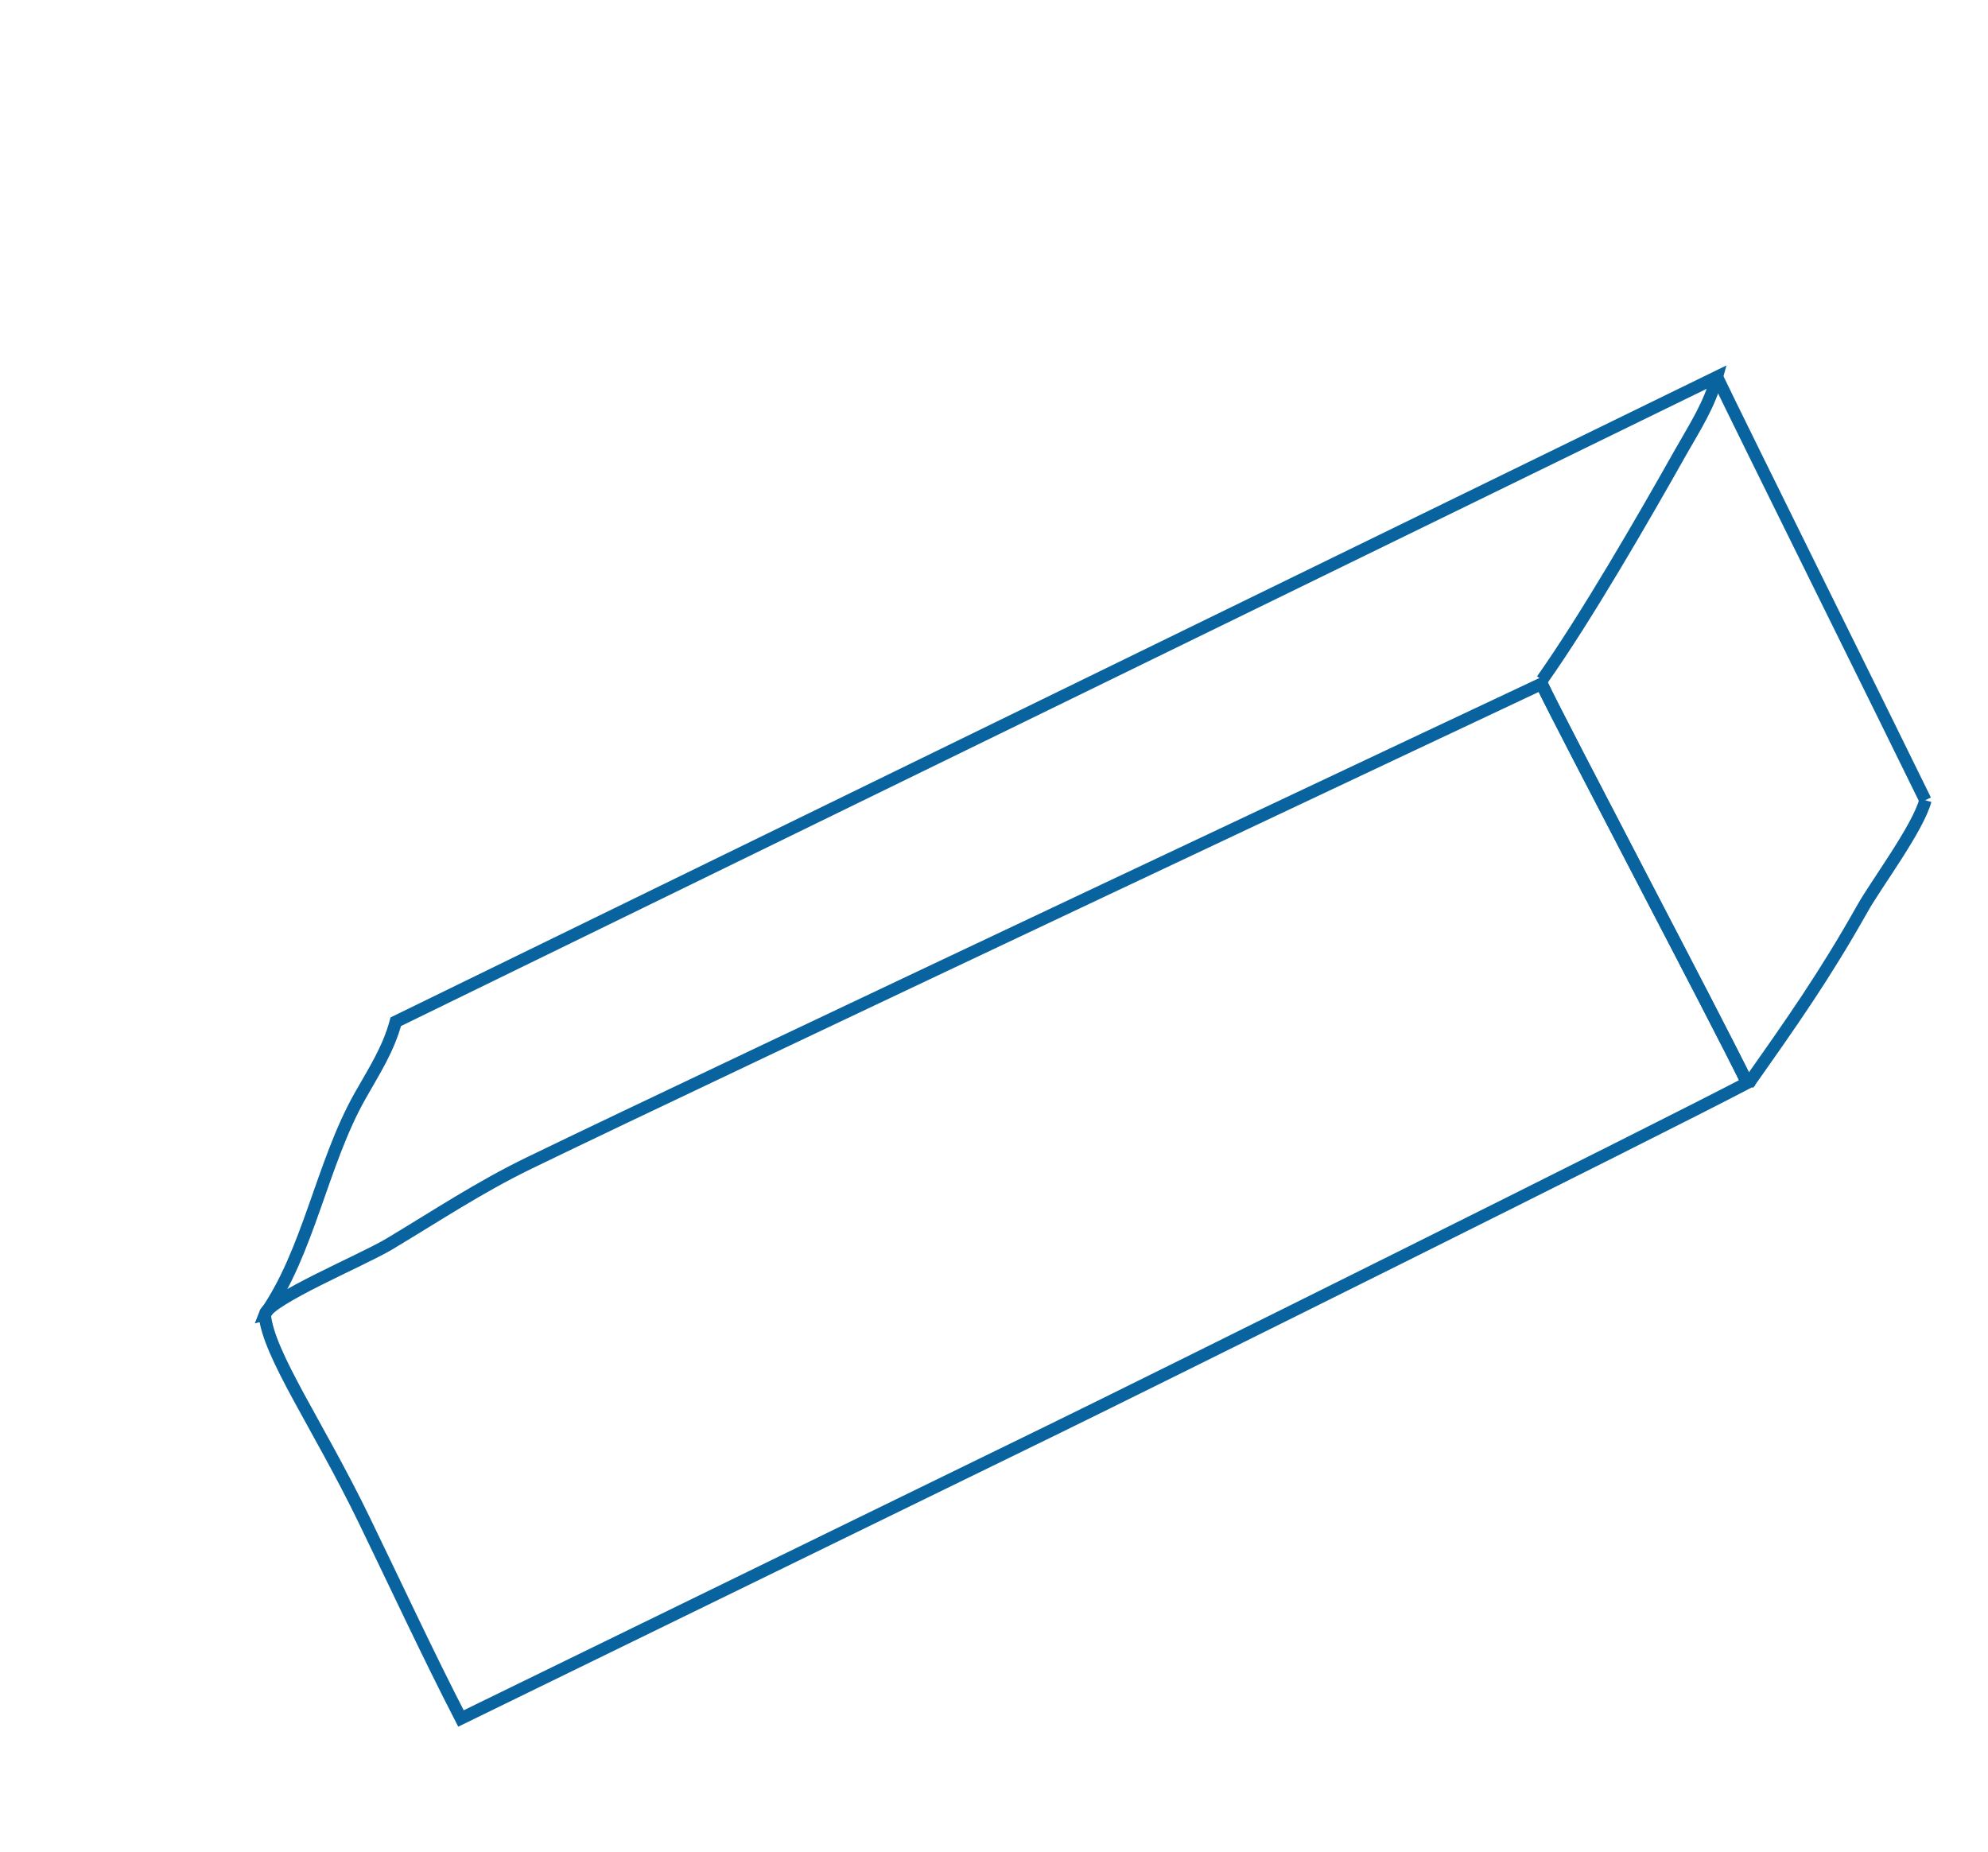 <?xml version="1.0" encoding="UTF-8"?> <svg xmlns="http://www.w3.org/2000/svg" width="161" height="150" viewBox="0 0 161 150" fill="none"> <g clip-path="url(#clip0_112_665)"> <path d="M21.439 106.455C21.727 109.695 25.728 115.343 29.476 123.064C32.035 128.333 34.666 134.007 37.331 139.175C55.626 130.25 69.123 123.657 85.378 115.728C92.79 112.114 133.915 91.677 141.496 87.701C139.046 82.658 126.581 59.033 124.841 55.38C124.841 55.38 57.606 87.03 42.848 94.192C38.819 96.147 35.346 98.463 31.527 100.75C29.321 102.07 21.899 105.153 21.427 106.458L21.439 106.455Z" stroke="#08639E" stroke-miterlimit="10"></path> <path d="M141.507 87.698C139.057 82.656 126.592 59.031 124.853 55.377" stroke="#08639E" stroke-miterlimit="10"></path> <path d="M155.926 64.805C153.476 59.762 140.786 34.168 139.049 30.526" stroke="#08639E" stroke-miterlimit="10"></path> <path d="M141.563 87.817C145.117 82.782 147.76 79.036 150.844 73.555C151.974 71.551 155.328 67.08 155.929 64.816" stroke="#08639E" stroke-miterlimit="10"></path> <path d="M21.439 106.455C24.992 101.419 26.064 94.242 29.159 88.758C30.289 86.755 31.44 85.012 32.053 82.746L139.049 30.526C138.436 32.792 137.296 34.532 136.156 36.538C133.072 42.019 128.443 50.028 124.889 55.063" stroke="#08639E" stroke-miterlimit="10"></path> </g> <defs> <clipPath id="clip0_112_665"> <rect width="167.105" height="109.655" fill="white" transform="translate(0 43.25) rotate(-15)"></rect> </clipPath> </defs> </svg> 